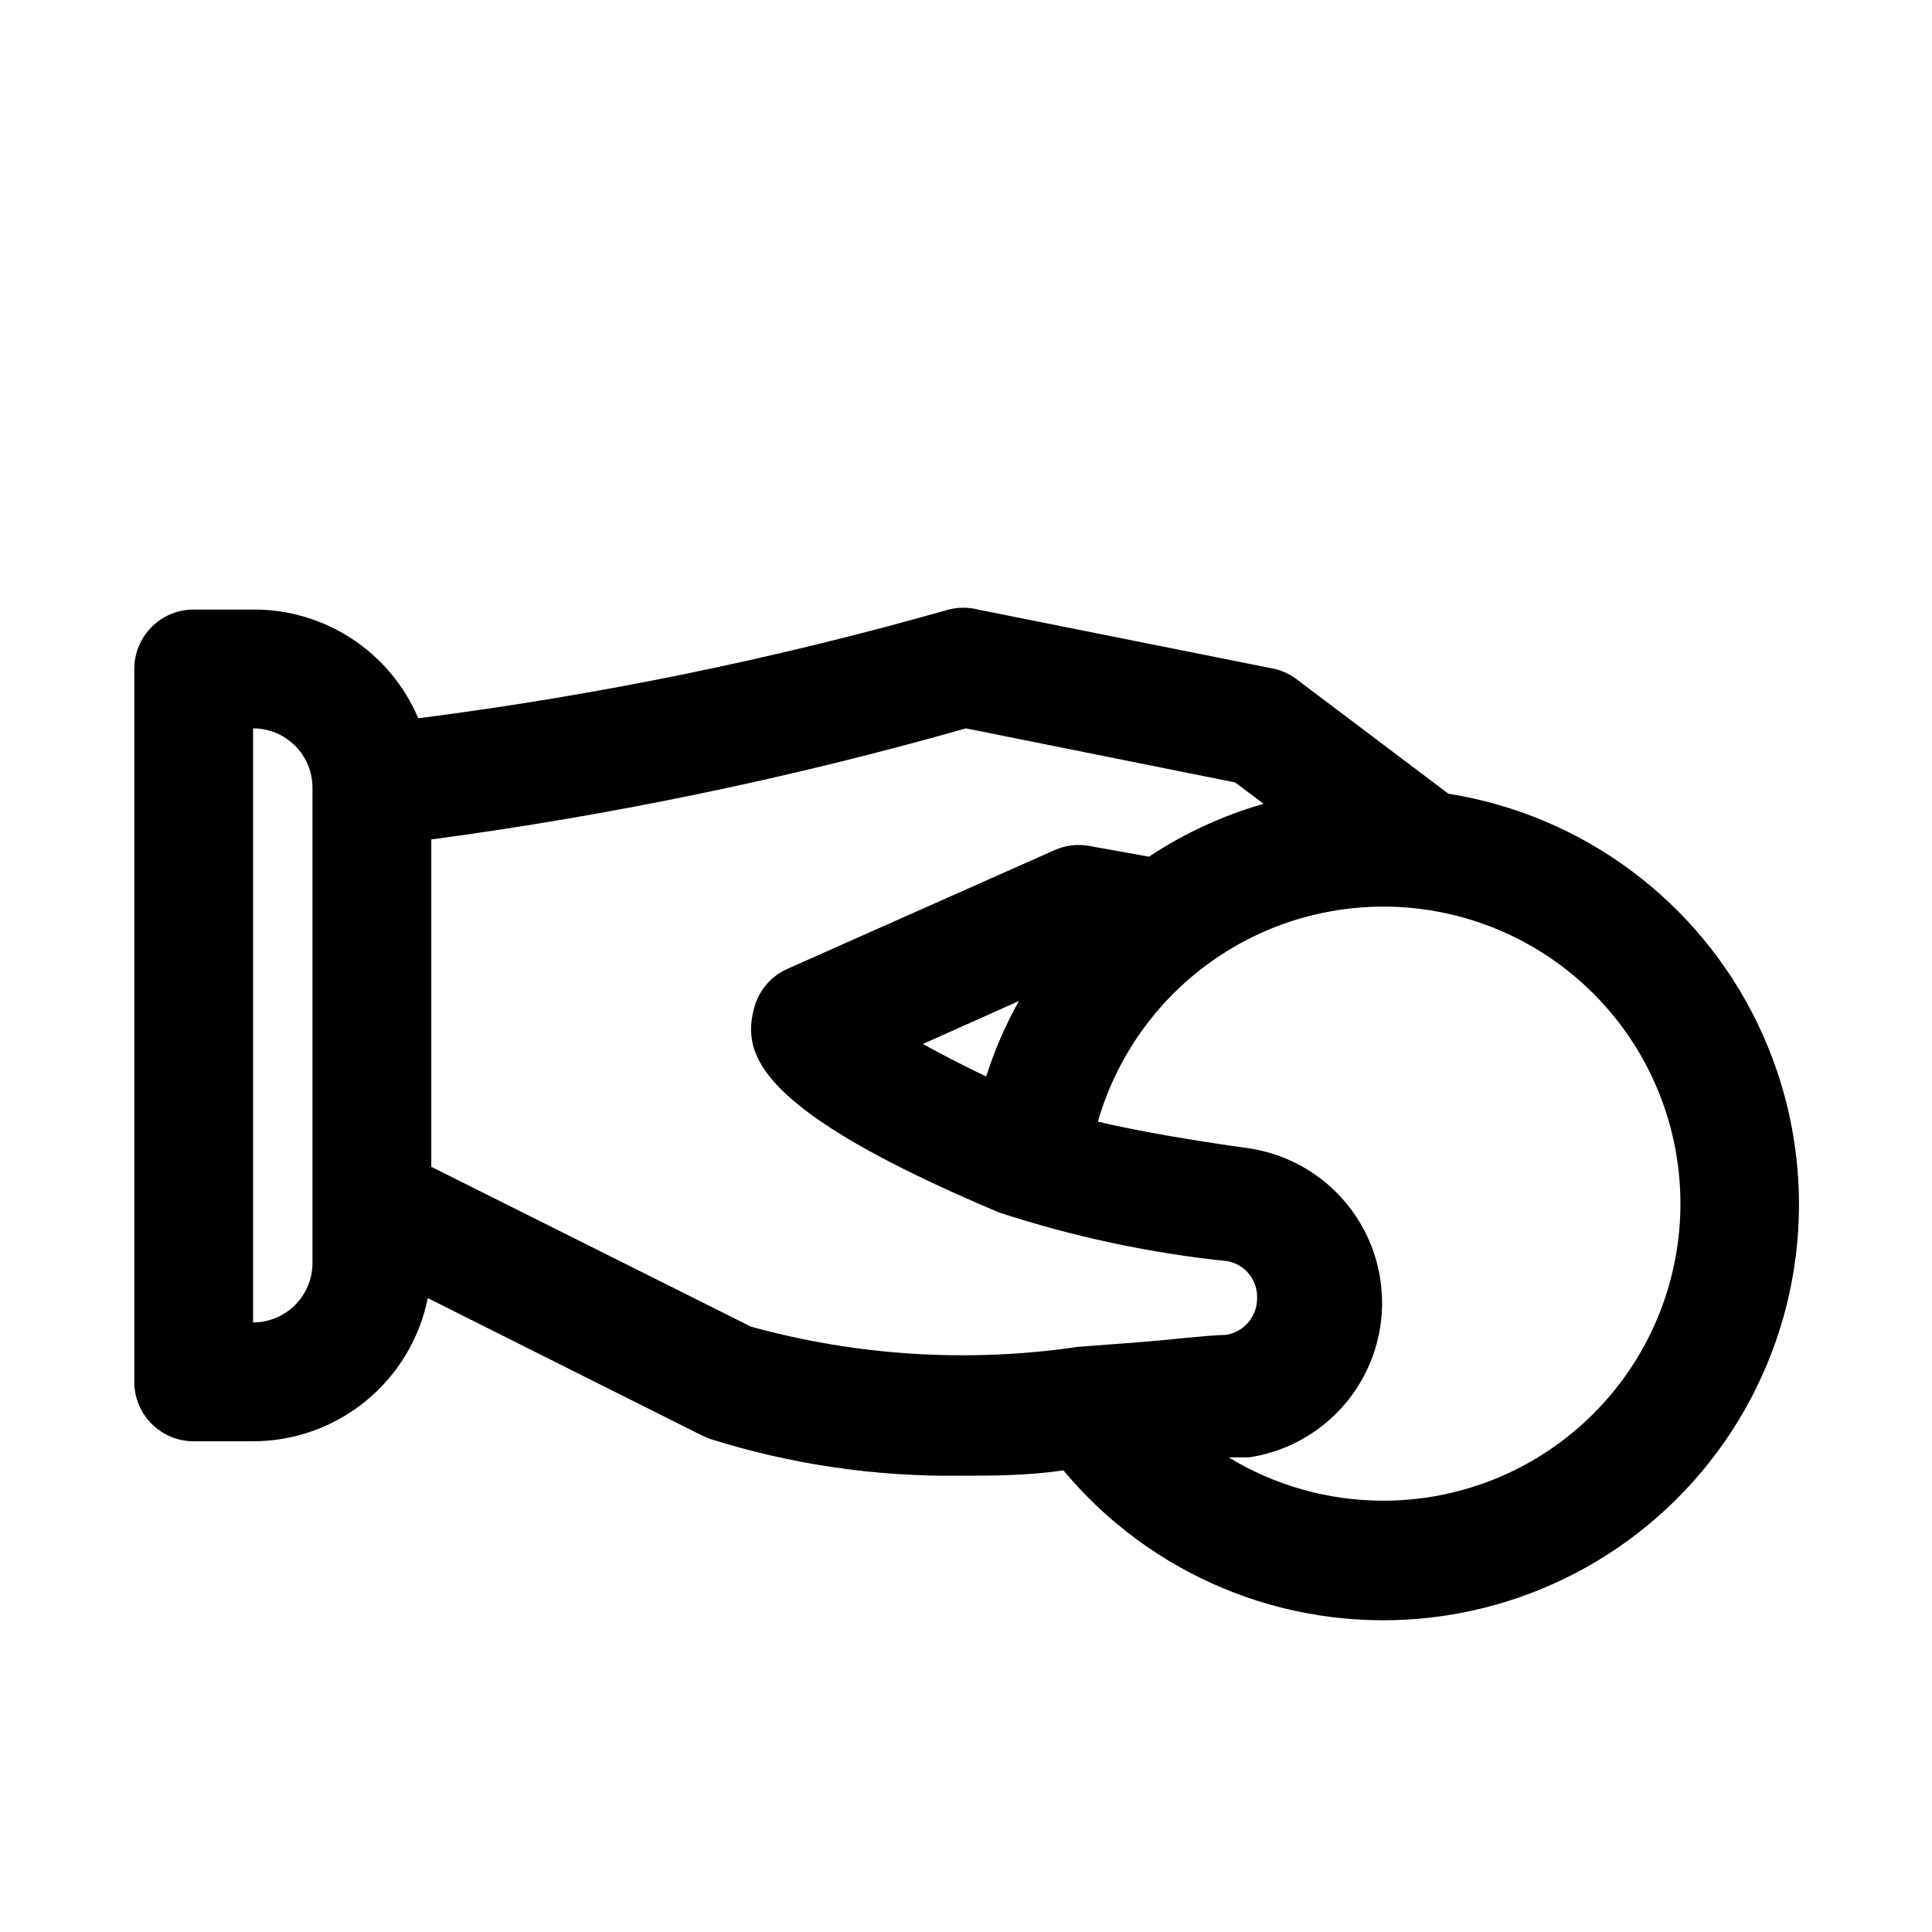 <?xml version="1.0" encoding="UTF-8"?>
<!-- The Best Svg Icon site in the world: iconSvg.co, Visit us! https://iconsvg.co -->
<svg fill="#000000" width="800px" height="800px" version="1.1" viewBox="144 144 512 512" xmlns="http://www.w3.org/2000/svg">
 <path d="m527.84 354.34-39.676-29.914c-1.832-1.512-3.988-2.586-6.297-3.148l-78.719-15.742c-2.531-0.641-5.184-0.641-7.715 0-46.078 13.113-93.074 22.746-140.59 28.812-3.637-8.59-9.734-15.906-17.523-21.035-7.789-5.125-16.922-7.832-26.246-7.777h-15.746c-4.176 0-8.18 1.656-11.133 4.609-2.949 2.953-4.609 6.957-4.609 11.133v188.93c0 4.176 1.66 8.18 4.609 11.133 2.953 2.953 6.957 4.609 11.133 4.609h15.746c10.91-0.004 21.484-3.785 29.922-10.703 8.438-6.918 14.219-16.539 16.367-27.238l72.578 36.367 2.203 0.945c21.336 6.723 43.602 10.016 65.969 9.762 8.816 0 18.105 0 27.711-1.418 23.125 27.801 58.422 42.488 94.441 39.297 36.023-3.188 68.188-23.848 86.07-55.281 17.883-31.43 19.207-69.637 3.543-102.23-15.66-32.598-46.32-55.434-82.035-61.109zm-301.03 124.38c0 4.176-1.656 8.18-4.609 11.133-2.953 2.953-6.957 4.609-11.133 4.609v-157.44c4.176 0 8.18 1.656 11.133 4.609 2.953 2.953 4.609 6.957 4.609 11.133zm116.19 16.848-84.703-42.352v-86.75c47.879-6.41 95.23-16.25 141.7-29.441l71.32 14.328 7.559 5.668-0.004-0.004c-10.785 3.086-21.035 7.812-30.387 14.016l-15.742-2.832v-0.004c-3.137-0.582-6.375-0.199-9.289 1.102l-70.848 31.488c-4.398 1.98-7.648 5.867-8.816 10.551-2.992 11.809 0 26.609 65.023 54.004v-0.004c19.691 6.438 40.008 10.762 60.613 12.91 4.617 0.922 7.883 5.059 7.715 9.762 0.051 4.883-3.512 9.051-8.344 9.762-4.25 0-15.742 1.418-24.402 2.047l-14.641 1.102h-0.004c-28.973 4.262-58.52 2.438-86.75-5.352zm45.656-74.941 25.348-11.336h0.004c-3.551 6.356-6.453 13.055-8.66 19.992-6.613-3.148-12.281-6.141-16.848-8.656zm121.55 121.07c-14.332-0.062-28.379-4.035-40.621-11.492h5.512c13.16-2.008 24.555-10.215 30.621-22.066 6.066-11.848 6.066-25.891 0-37.738-6.066-11.852-17.461-20.062-30.621-22.066-15.742-2.203-30.23-4.723-40.148-7.086 5.422-18.867 17.695-35.031 34.418-45.32 16.719-10.285 36.684-13.953 55.969-10.281 19.285 3.672 36.504 14.418 48.277 30.129 11.77 15.715 17.246 35.258 15.352 54.797-1.895 19.543-11.023 37.672-25.594 50.828-14.57 13.16-33.531 20.398-53.164 20.297z"/>
</svg>